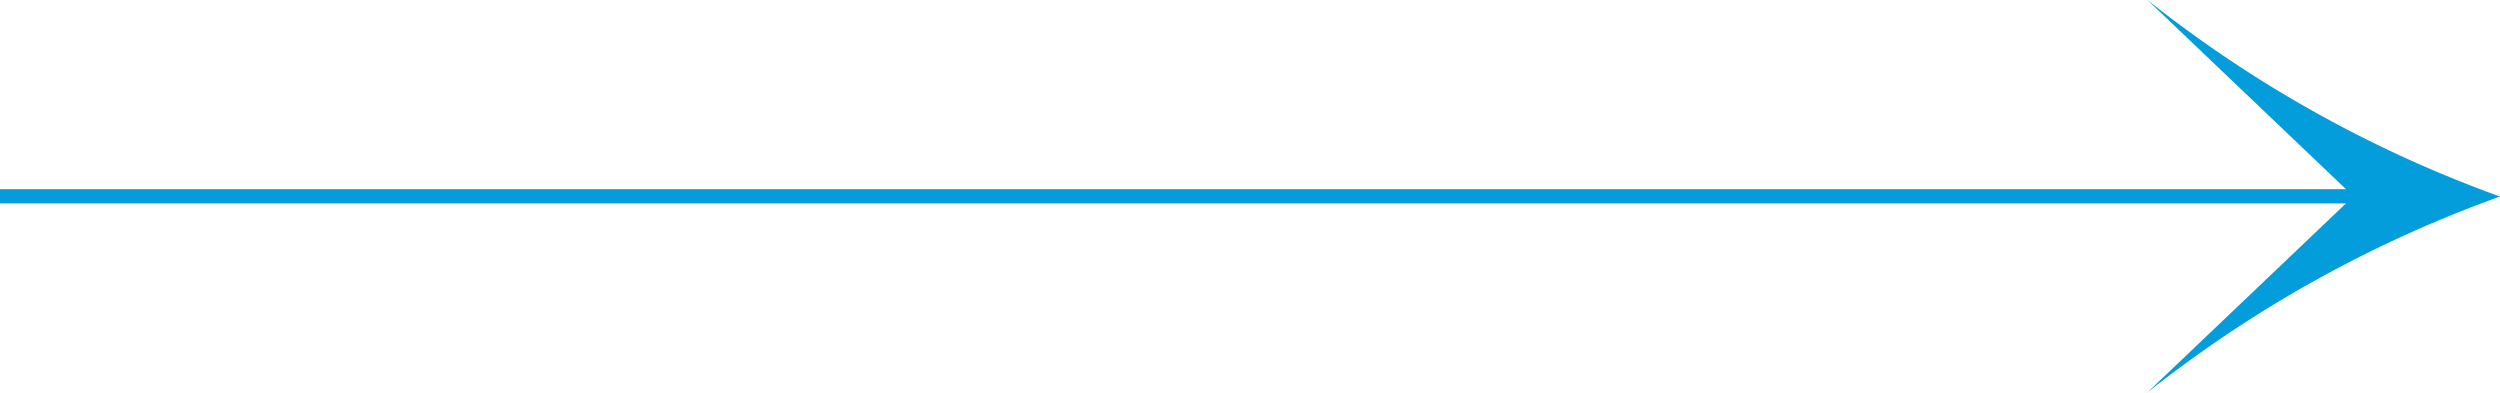 <svg xmlns="http://www.w3.org/2000/svg" xmlns:xlink="http://www.w3.org/1999/xlink" width="79.817" height="12.533" viewBox="0 0 79.817 12.533">
  <defs>
    <clipPath id="clip-path">
      <rect id="Rectangle_1315" data-name="Rectangle 1315" width="79.817" height="12.533" transform="translate(0 0)" fill="#029dda"/>
    </clipPath>
  </defs>
  <g id="Group_5136" data-name="Group 5136" transform="translate(0 0)">
    <g id="Group_5113" data-name="Group 5113" transform="translate(0 0)" clip-path="url(#clip-path)">
      <path id="Path_2061" data-name="Path 2061" d="M79.817,6.275A39.8,39.8,0,0,1,68.561,0L74.9,6.04H0v.453H74.9l-6.344,6.04A39.7,39.7,0,0,1,79.817,6.275m-4.683-.008Z" transform="translate(0 0)" fill="#029dda"/>
    </g>
  </g>
</svg>
